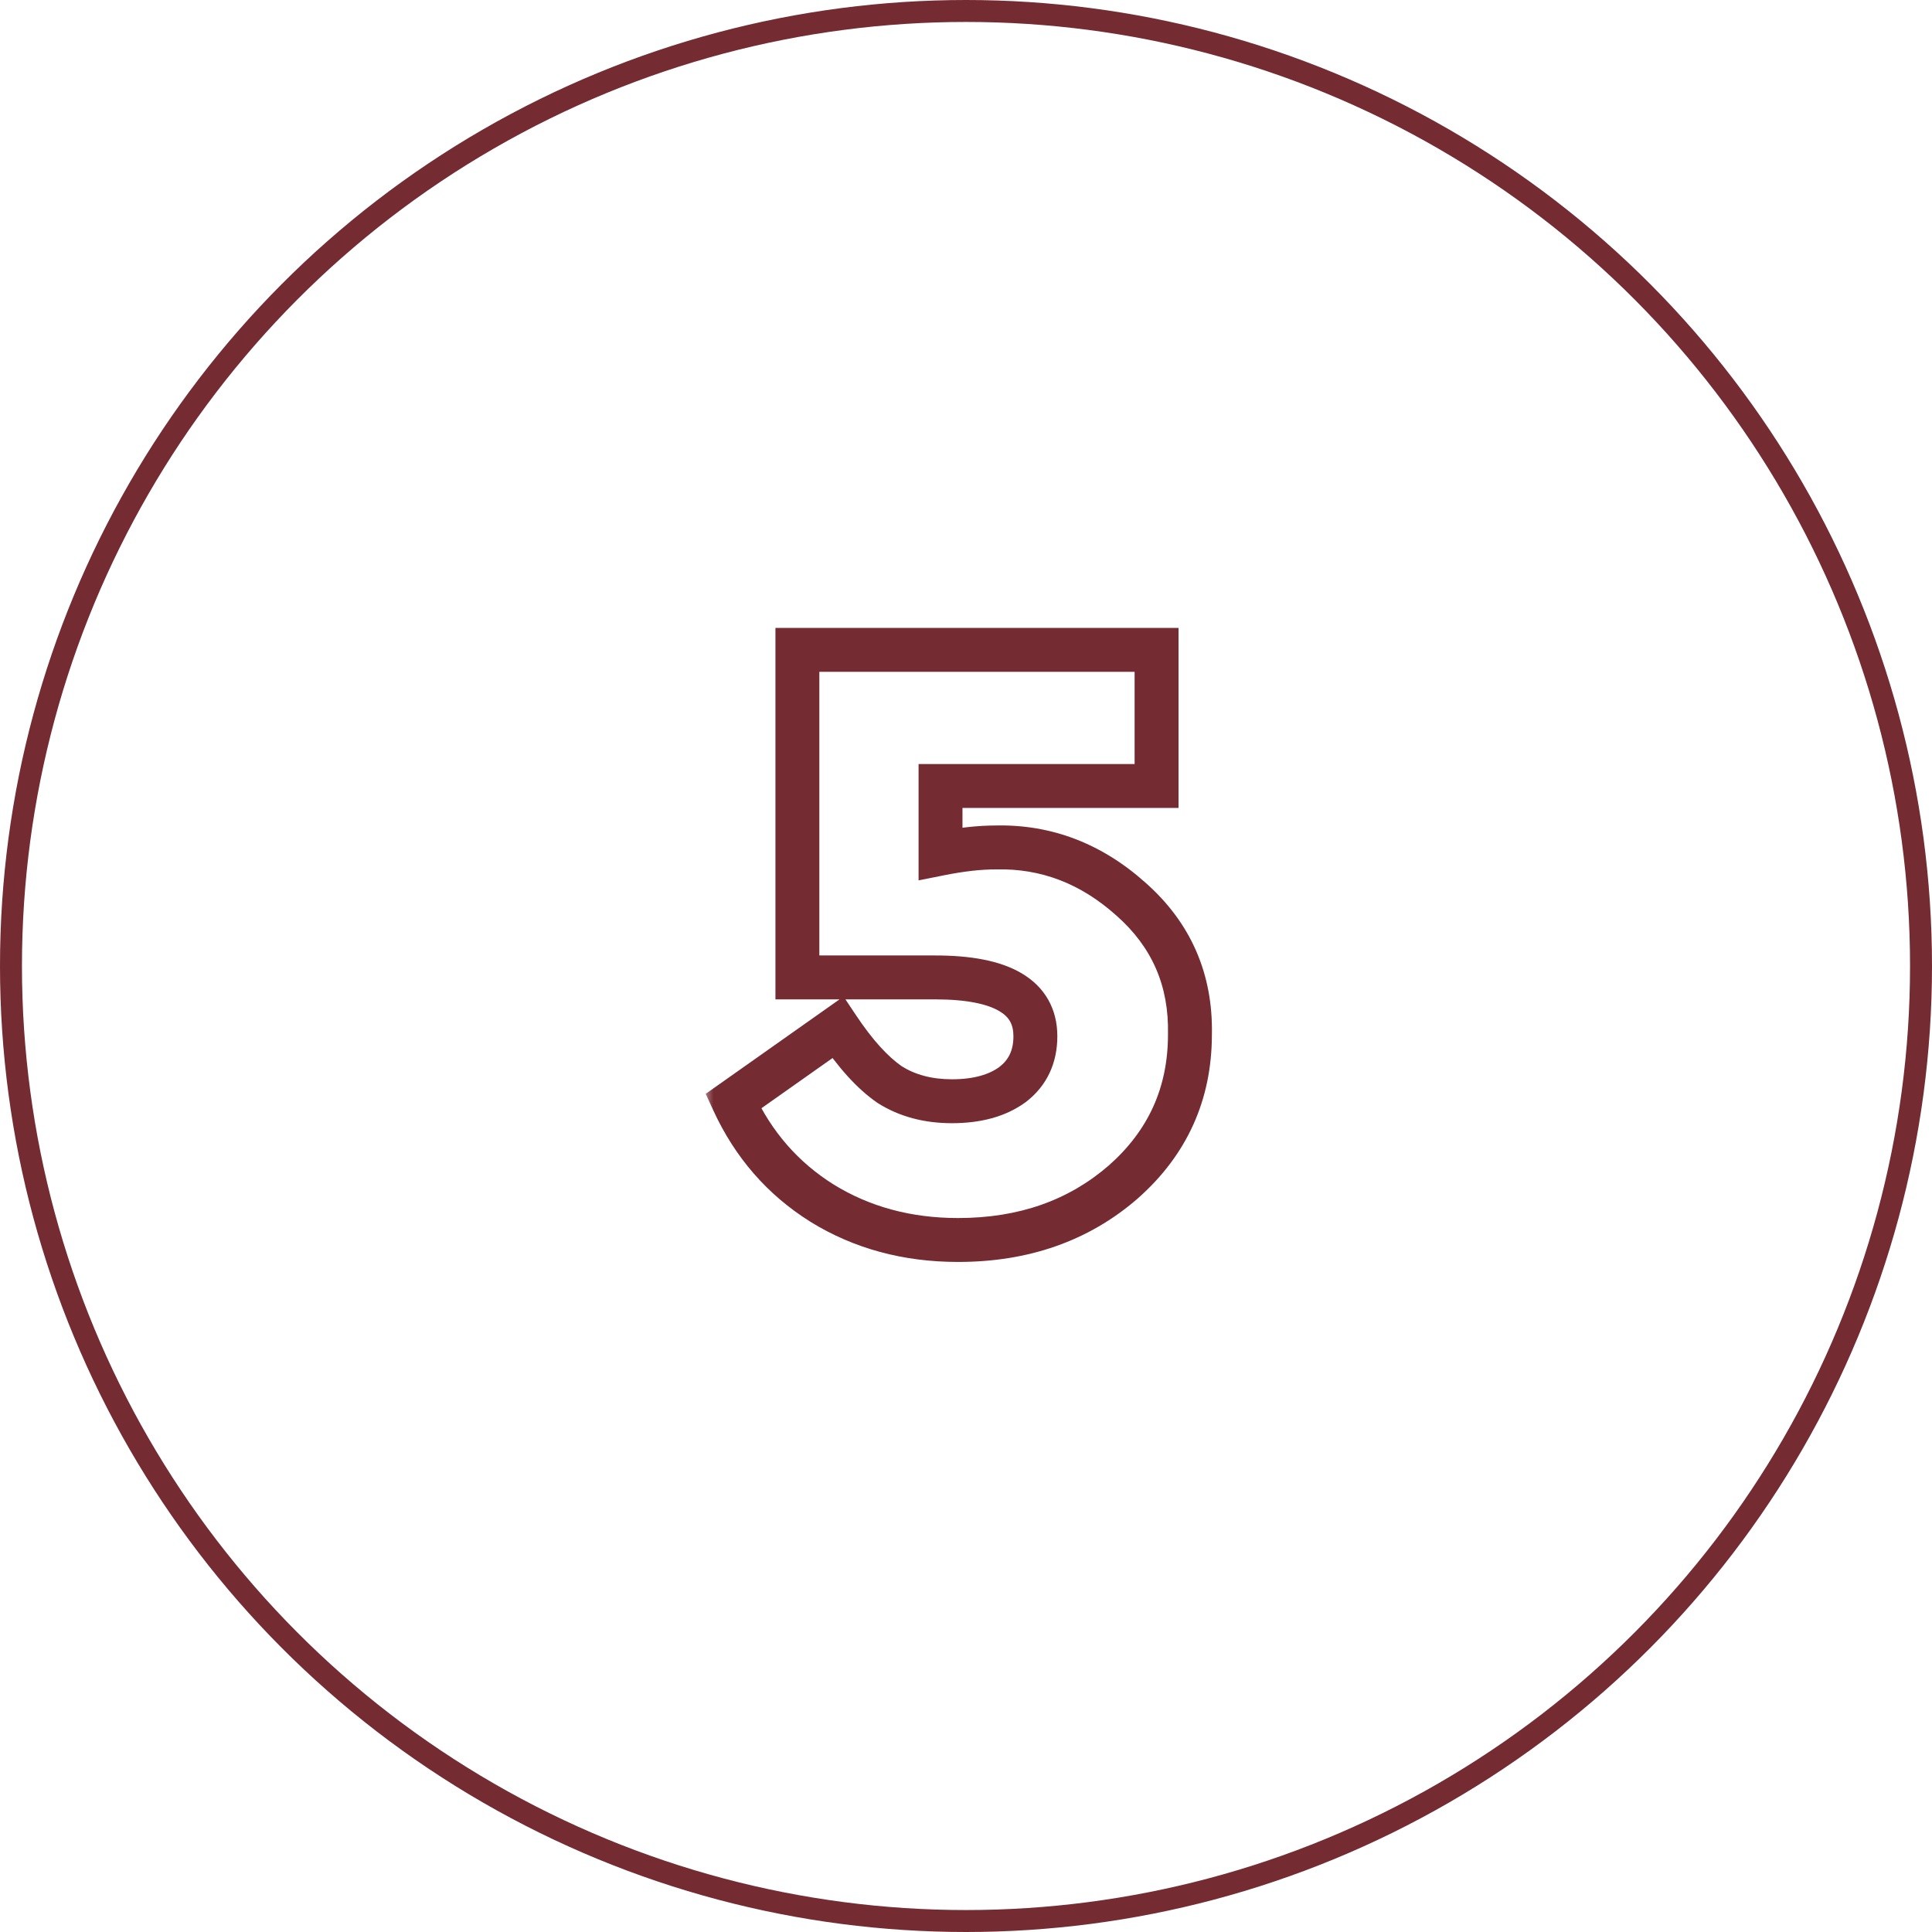 <?xml version="1.0" encoding="UTF-8"?> <svg xmlns="http://www.w3.org/2000/svg" width="88" height="88" viewBox="0 0 88 88" fill="none"><mask id="path-1-outside-1_10_166" maskUnits="userSpaceOnUse" x="32" y="28" width="24" height="30" fill="black"><rect fill="white" x="32" y="28" width="24" height="30"></rect><path d="M54.2 47.12C54.2 49.813 53.187 52.053 51.16 53.84C49.133 55.6 46.627 56.48 43.64 56.48C41.32 56.48 39.253 55.92 37.44 54.8C35.653 53.68 34.307 52.133 33.4 50.16L38.16 46.8C38.96 48 39.747 48.867 40.52 49.4C41.32 49.907 42.267 50.16 43.36 50.16C44.507 50.16 45.427 49.907 46.12 49.4C46.813 48.867 47.16 48.133 47.16 47.2C47.16 45.413 45.64 44.52 42.6 44.52H36.32V29.6H52.68V35.8H42.84V38.88C43.773 38.693 44.613 38.6 45.36 38.6C47.653 38.547 49.707 39.333 51.52 40.96C53.36 42.587 54.253 44.64 54.2 47.12Z"></path></mask><path d="M54.2 47.12L53.2 47.099L53.2 47.109V47.12H54.2ZM51.16 53.84L51.816 54.595L51.821 54.59L51.16 53.84ZM37.44 54.8L36.909 55.647L36.914 55.651L37.44 54.8ZM33.4 50.16L32.823 49.343L32.144 49.822L32.491 50.578L33.4 50.16ZM38.16 46.8L38.992 46.245L38.422 45.391L37.583 45.983L38.16 46.8ZM40.52 49.4L39.952 50.223L39.968 50.234L39.985 50.245L40.52 49.4ZM46.12 49.4L46.71 50.207L46.72 50.2L46.73 50.193L46.12 49.4ZM36.32 44.52H35.32V45.52H36.32V44.52ZM36.32 29.6V28.6H35.32V29.6H36.32ZM52.68 29.6H53.68V28.6H52.68V29.6ZM52.68 35.8V36.8H53.68V35.8H52.68ZM42.84 35.8V34.8H41.84V35.8H42.84ZM42.84 38.88H41.84V40.1L43.036 39.861L42.84 38.88ZM45.36 38.6V39.6H45.372L45.383 39.6L45.36 38.6ZM51.52 40.96L50.852 41.704L50.858 41.709L51.52 40.96ZM53.2 47.12C53.2 49.525 52.311 51.492 50.499 53.09L51.821 54.59C54.062 52.614 55.2 50.101 55.2 47.12H53.2ZM50.504 53.085C48.68 54.669 46.415 55.48 43.64 55.48V57.48C46.839 57.48 49.586 56.531 51.816 54.595L50.504 53.085ZM43.64 55.48C41.489 55.48 39.607 54.963 37.965 53.949L36.914 55.651C38.9 56.877 41.151 57.48 43.64 57.48V55.48ZM37.971 53.953C36.355 52.939 35.137 51.544 34.309 49.742L32.491 50.578C33.477 52.722 34.952 54.421 36.909 55.647L37.971 53.953ZM33.977 50.977L38.737 47.617L37.583 45.983L32.823 49.343L33.977 50.977ZM37.328 47.355C38.165 48.61 39.034 49.59 39.952 50.223L41.088 48.577C40.459 48.143 39.755 47.39 38.992 46.245L37.328 47.355ZM39.985 50.245C40.968 50.868 42.107 51.16 43.36 51.16V49.16C42.426 49.16 41.672 48.946 41.055 48.555L39.985 50.245ZM43.36 51.16C44.648 51.16 45.796 50.875 46.71 50.207L45.53 48.593C45.057 48.938 44.365 49.16 43.36 49.16V51.16ZM46.73 50.193C47.688 49.456 48.16 48.42 48.16 47.2H46.16C46.16 47.847 45.939 48.278 45.51 48.607L46.73 50.193ZM48.16 47.2C48.16 45.958 47.597 44.957 46.527 44.328C45.538 43.747 44.185 43.52 42.6 43.52V45.52C44.055 45.52 44.981 45.739 45.513 46.052C45.963 46.316 46.16 46.655 46.16 47.2H48.16ZM42.6 43.52H36.32V45.52H42.6V43.52ZM37.32 44.52V29.6H35.32V44.52H37.32ZM36.32 30.6H52.68V28.6H36.32V30.6ZM51.68 29.6V35.8H53.68V29.6H51.68ZM52.68 34.8H42.84V36.8H52.68V34.8ZM41.84 35.8V38.88H43.84V35.8H41.84ZM43.036 39.861C43.922 39.684 44.694 39.6 45.36 39.6V37.6C44.532 37.6 43.625 37.703 42.644 37.899L43.036 39.861ZM45.383 39.6C47.405 39.553 49.215 40.236 50.852 41.704L52.188 40.216C50.198 38.431 47.901 37.541 45.337 37.6L45.383 39.6ZM50.858 41.709C52.475 43.139 53.247 44.909 53.2 47.099L55.2 47.142C55.259 44.371 54.245 42.035 52.182 40.211L50.858 41.709Z" fill="#590109" fill-opacity="0.83" mask="url(#path-1-outside-1_10_166)"></path><circle cx="44" cy="44" r="43.5" stroke="#590109" stroke-opacity="0.83"></circle></svg> 